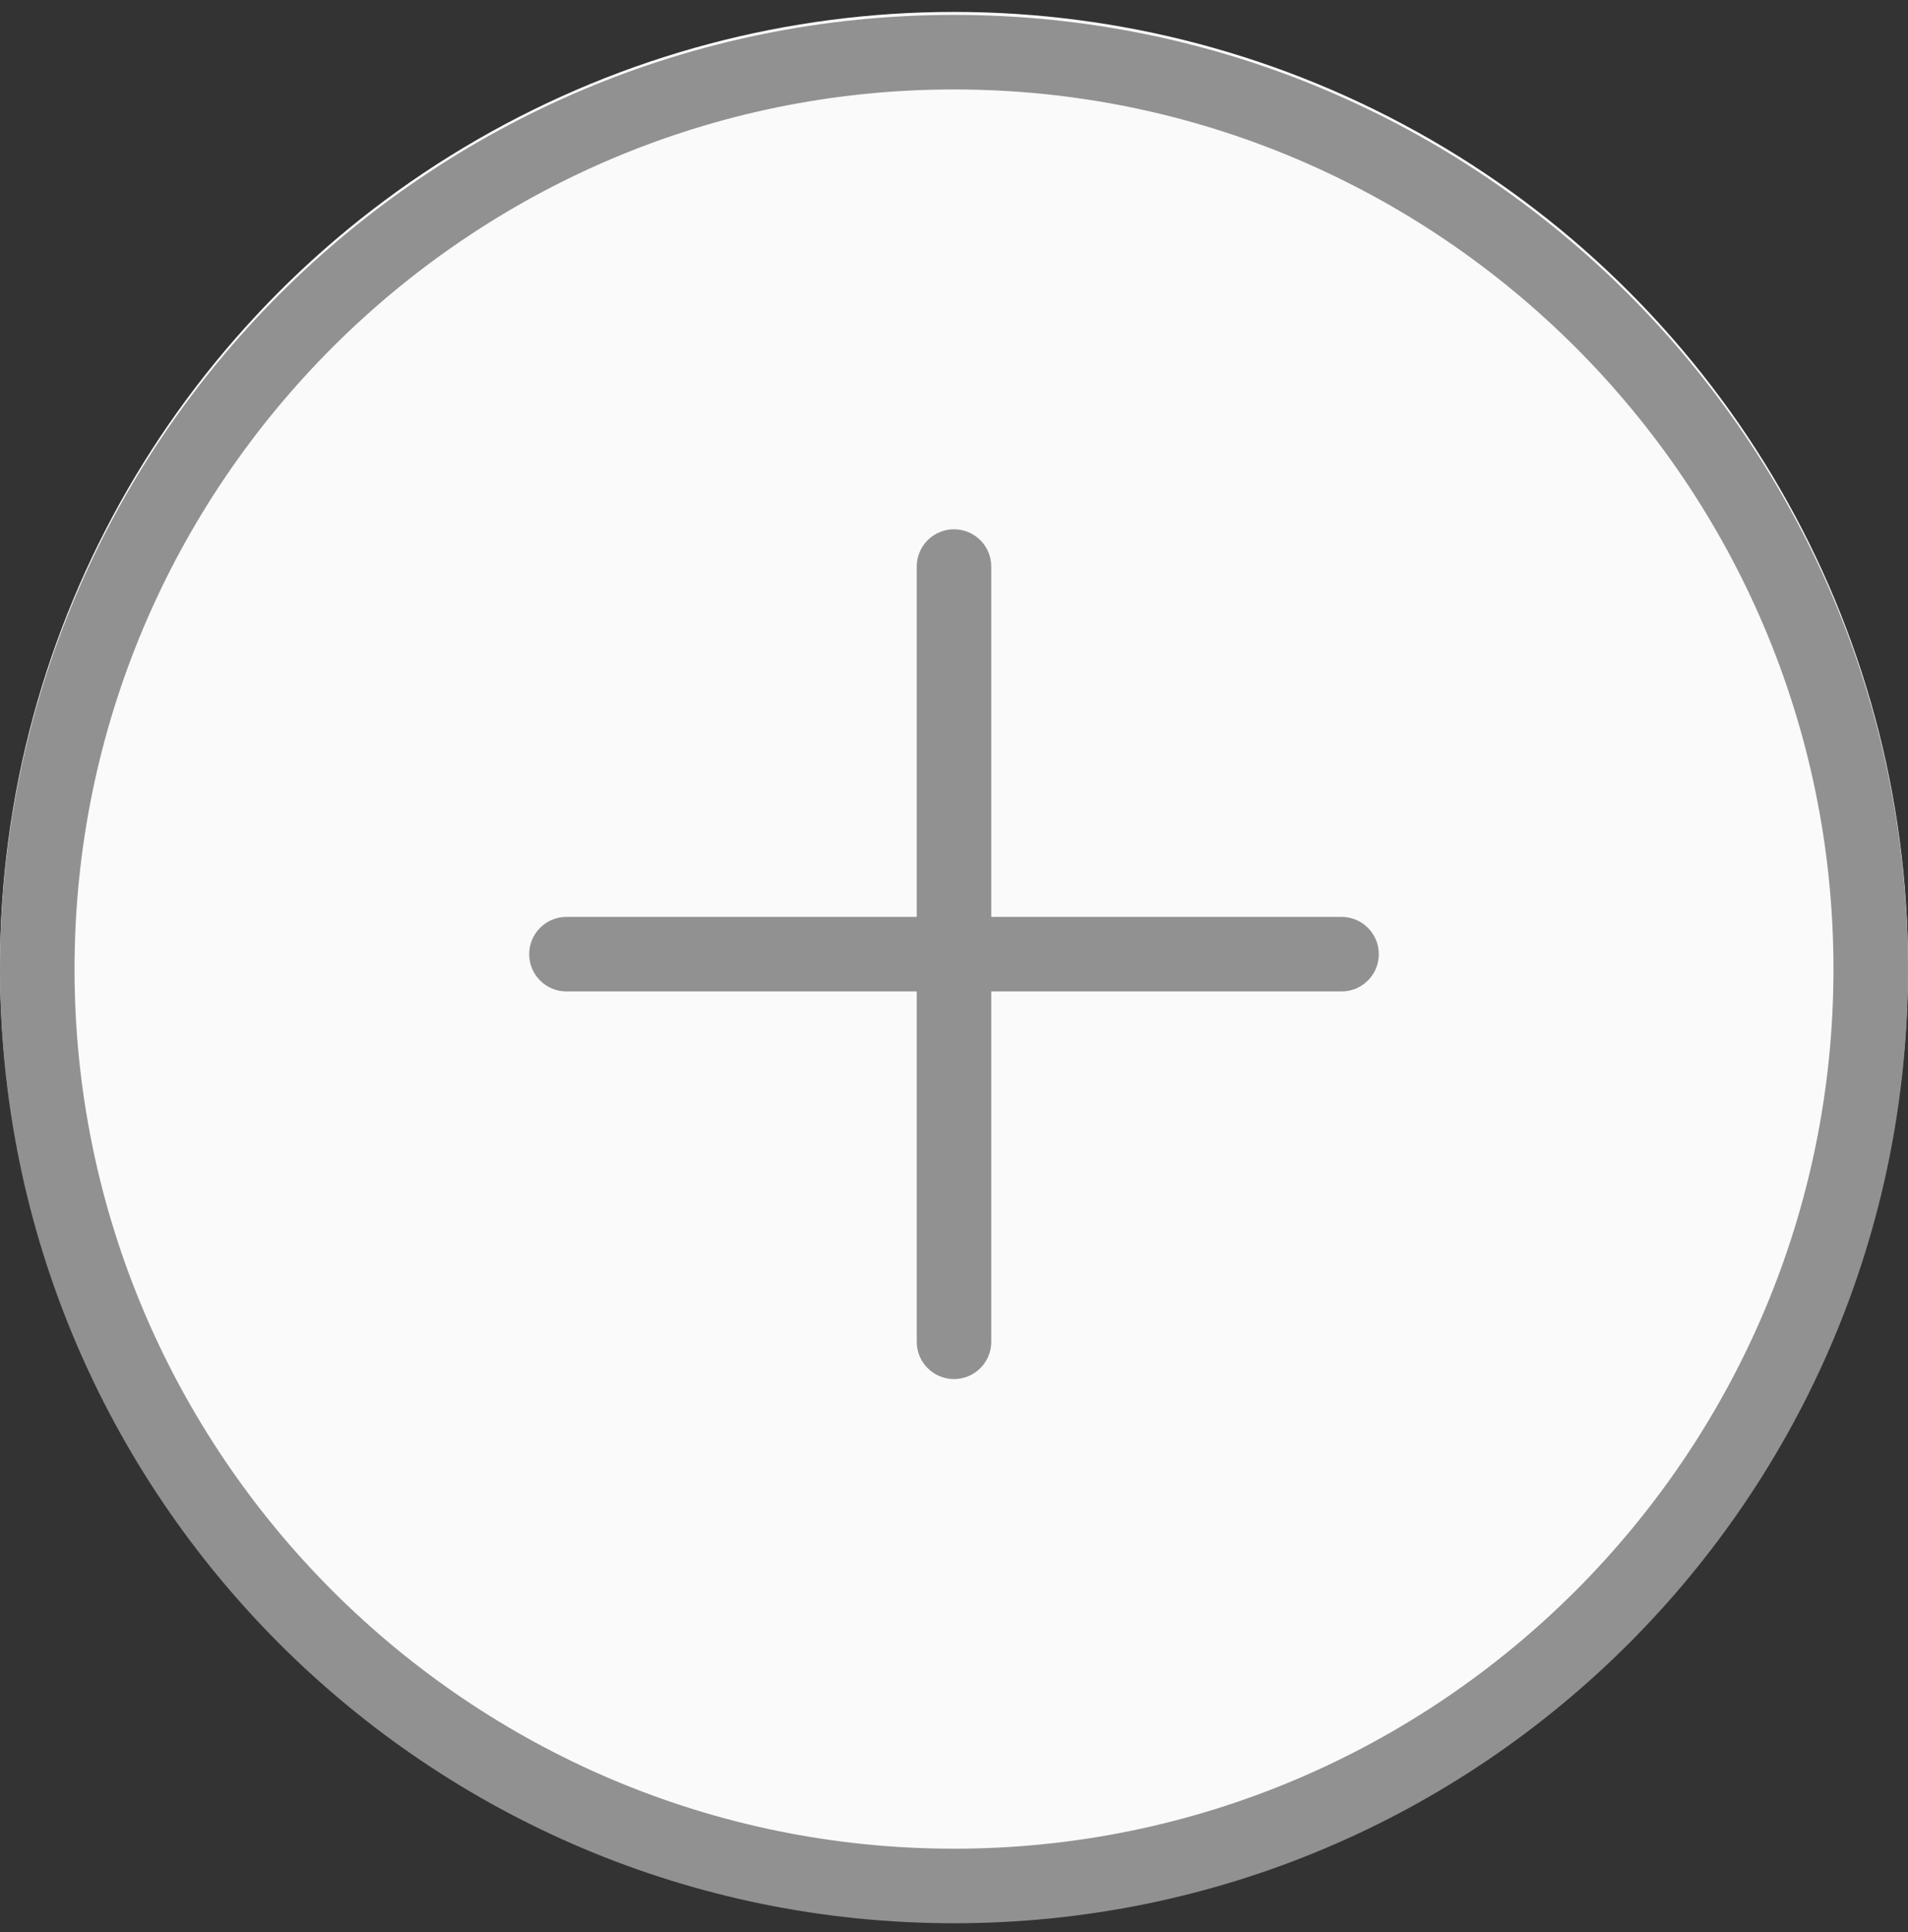 <svg width="80" height="81" viewBox="0 0 80 81" fill="none" xmlns="http://www.w3.org/2000/svg">
<rect x="0" y="0" width="80" height="81" fill="#333333" stroke="none"/>
<circle cx="40" cy="40.5" r="40" fill="#FAFAFA"/>
<path fill-rule="evenodd" clip-rule="evenodd" d="M0 40.625C0 18.534 17.909 0.625 40 0.625C62.091 0.625 80 18.534 80 40.625C80 62.716 62.091 80.625 40 80.625C17.909 80.625 0 62.716 0 40.625ZM3.125 40.625C3.125 60.958 19.667 77.5 40 77.5C60.333 77.5 76.875 60.958 76.875 40.625C76.875 20.292 60.333 3.75 40 3.75C19.667 3.75 3.125 20.292 3.125 40.625Z" fill="#919191"/>
<path d="M56.25 38.438H41.562V23.75C41.562 22.887 40.863 22.188 40 22.188C39.137 22.188 38.438 22.887 38.438 23.75V38.438H23.75C22.887 38.438 22.188 39.137 22.188 40C22.188 40.863 22.887 41.562 23.75 41.562H38.438V56.25C38.438 57.113 39.137 57.812 40 57.812C40.863 57.812 41.562 57.113 41.562 56.25V41.562H56.25C57.113 41.562 57.812 40.863 57.812 40C57.812 39.137 57.113 38.438 56.25 38.438Z" fill="#919191"/>
</svg>

